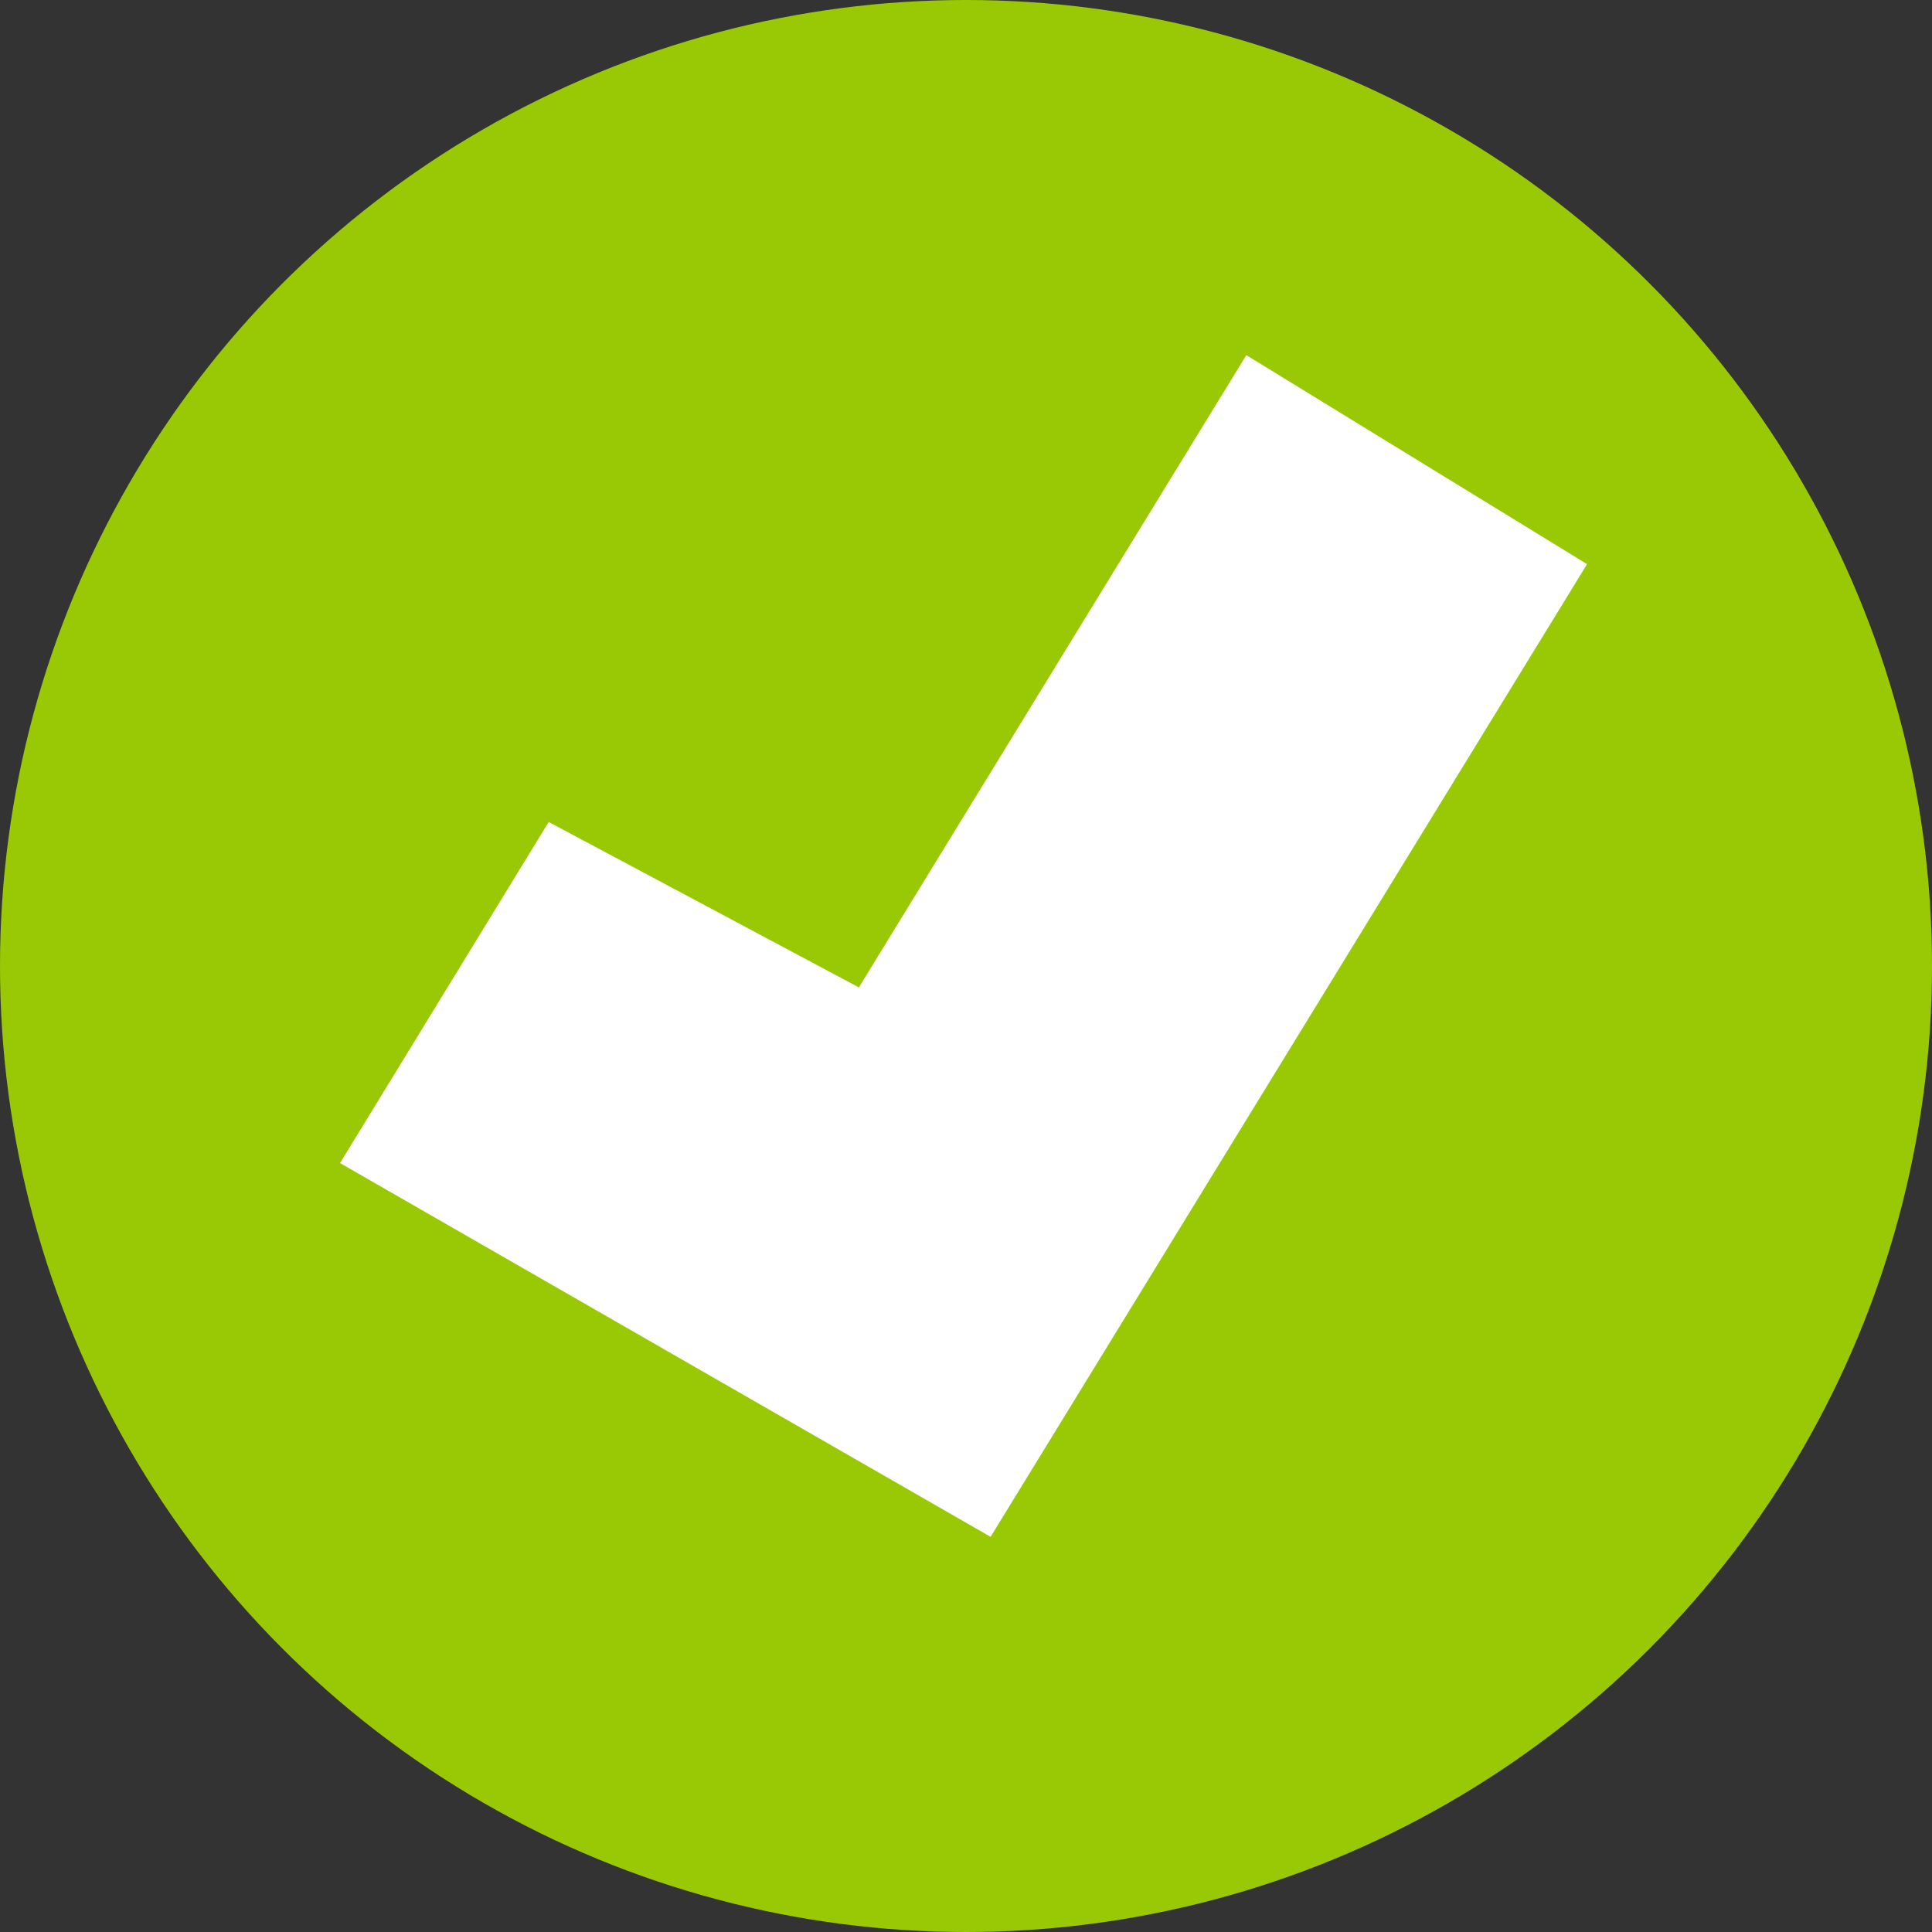 <svg xmlns="http://www.w3.org/2000/svg" width="55" height="55" viewBox="0 0 55 55"><rect x="0" y="0" width="55" height="55" fill="#333333" stroke="none"/><defs><style>.cls-1{fill:#99c905;}.cls-2{fill:#fff;}</style></defs><title>Asset 1</title><g id="Layer_2" data-name="Layer 2"><g id="Layer_1-2" data-name="Layer 1"><circle class="cls-1" cx="27.5" cy="27.5" r="27.5"/><polygon class="cls-2" points="28.2 43.75 9.68 33.11 15.62 23.4 24.45 28.11 35.48 10.11 45.18 16.06 28.2 43.75"/></g></g></svg>